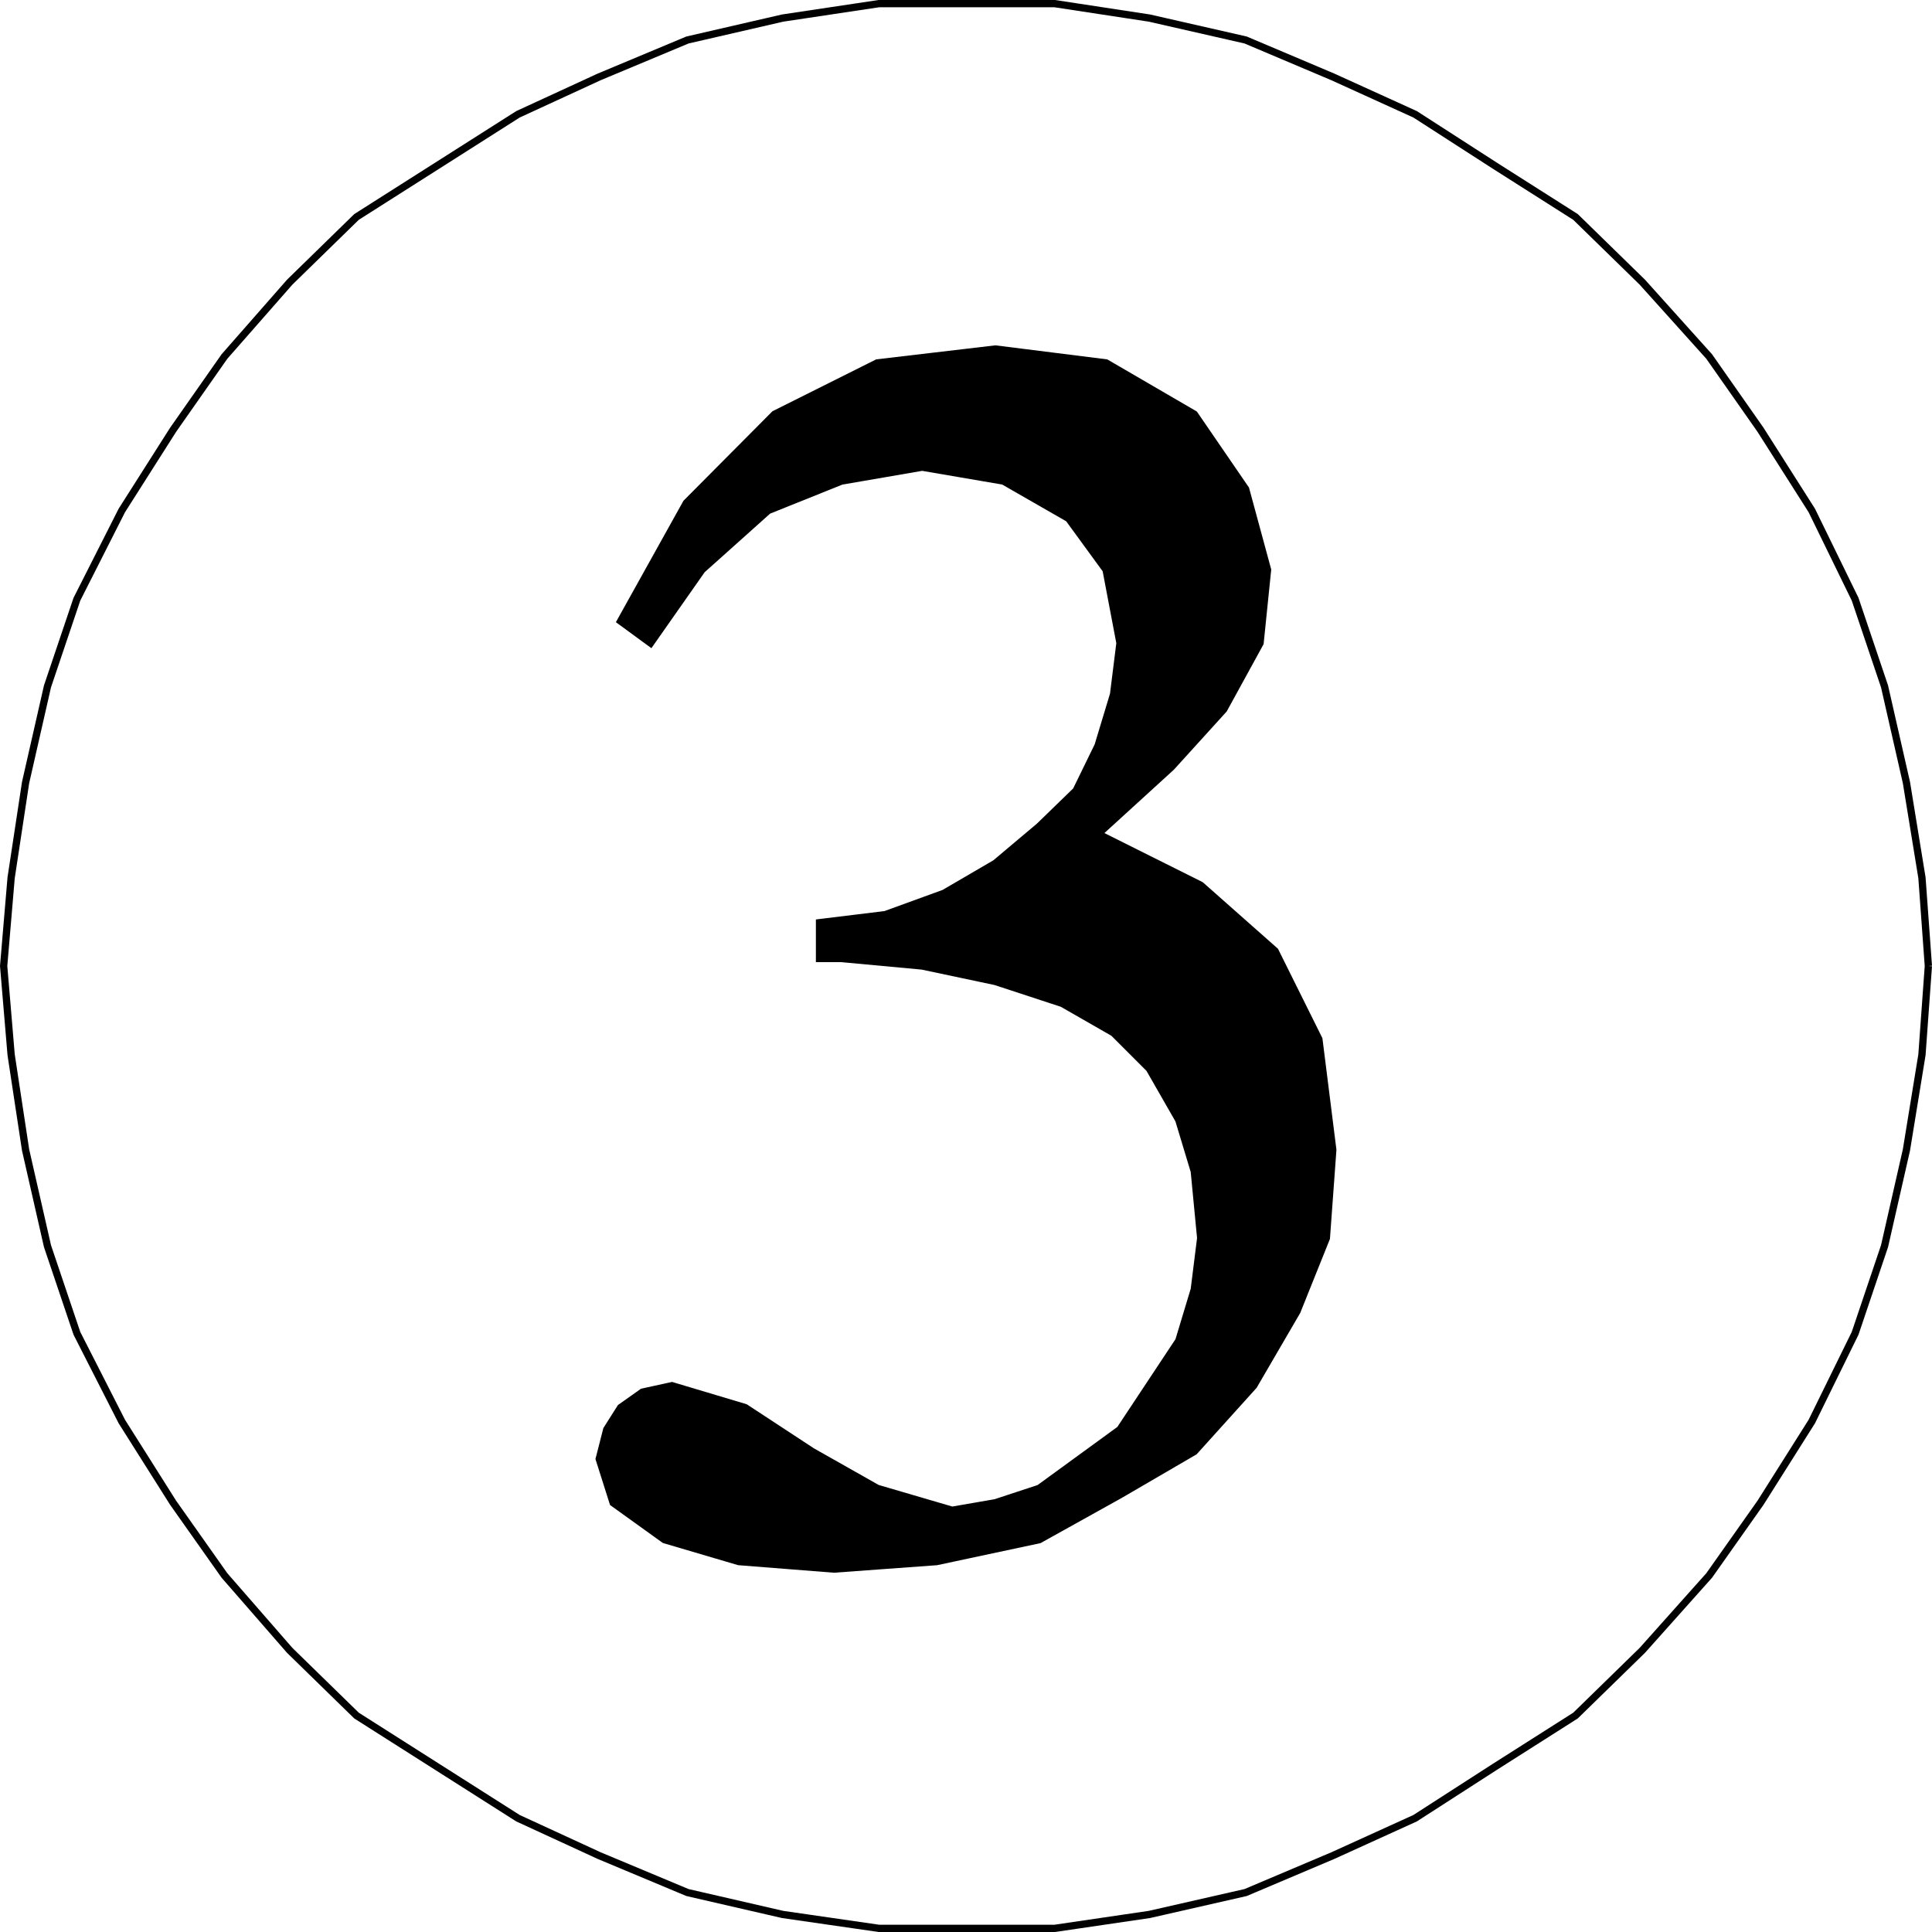 <svg xmlns="http://www.w3.org/2000/svg" width="361.362" height="361.361"><path d="M153.284 172.579v6.7h4.098l15.102 1.401 13.699 2.899 12.5 4.101 9.601 5.5 6.7 6.7 5.5 9.601 2.898 9.598 1.2 12.5-1.2 9.601-2.898 9.598-11 16.602-15.102 11-8.2 2.699-8.1 1.402-14-4.101-12.2-6.899-12.5-8.203-13.7-4.098-5.5 1.2-4.1 2.898-2.598 4.102-1.403 5.5 2.602 8.199 9.601 6.902 13.899 4.098 17.8 1.402 19.2-1.402 19.2-4.098 15.1-8.402 13.9-8.098 11.1-12.3 8.098-13.903 5.5-13.7 1.203-16.5-2.601-20.698-8.2-16.5-13.902-12.301-19.199-9.598 13.7-12.5 9.8-10.8 6.8-12.403 1.4-13.7-4.098-15.097-9.602-14-16.5-9.601-20.7-2.602-22.1 2.602-19.2 9.601-16.5 16.598-12.3 22.102 5.6 4.097 9.602-13.7 12.399-11.097 13.7-5.5 15.1-2.601 15.2 2.601 12.2 7 7 9.598 2.6 13.7-1.199 9.6-2.902 9.602-4.098 8.399-6.902 6.699-8.2 6.902-9.6 5.598-11 4-12.298 1.5"/><path fill="none" stroke="#000" stroke-miterlimit="10" stroke-width="1.361" d="M153.284 172.579v6.7h4.098l15.102 1.401 13.699 2.899 12.5 4.101 9.601 5.5 6.7 6.7 5.5 9.601 2.898 9.598 1.2 12.5-1.2 9.601-2.898 9.598-11 16.602-15.102 11-8.2 2.699-8.1 1.402-14-4.101-12.2-6.899-12.5-8.203-13.7-4.098-5.5 1.2-4.1 2.898-2.598 4.102-1.403 5.5 2.602 8.199 9.601 6.902 13.899 4.098 17.8 1.402 19.2-1.402 19.2-4.098 15.1-8.402 13.9-8.098 11.1-12.3 8.098-13.903 5.5-13.7 1.203-16.5-2.601-20.698-8.2-16.5-13.902-12.301-19.199-9.598 13.7-12.5 9.8-10.8 6.8-12.403 1.4-13.7-4.098-15.097-9.602-14-16.5-9.601-20.7-2.602-22.1 2.602-19.2 9.601-16.5 16.598-12.3 22.102 5.6 4.097 9.602-13.7 12.399-11.097 13.7-5.5 15.1-2.601 15.2 2.601 12.2 7 7 9.598 2.6 13.7-1.199 9.6-2.902 9.602-4.098 8.399-6.902 6.699-8.2 6.902-9.6 5.598-11 4zm0 0"/><path fill="none" stroke="#000" stroke-miterlimit="10" stroke-width="1.361" d="m360.683 180.68-1.2-16.5-2.902-17.8-4.097-18-5.5-16.301-8.102-16.598-9.598-15.101-9.601-13.7-12.5-13.902-12.5-12.2-15.102-9.597-14.898-9.601-15.399-7-16.3-6.899-18-4.101-17.7-2.7h-32.902l-18 2.7-17.8 4.101-16.5 6.899-15.2 7-15.098 9.601-15.101 9.598-12.5 12.2-12.2 13.901-9.6 13.7-9.599 15.101-8.402 16.598-5.5 16.3-4.098 18-2.703 17.801-1.398 16.5 1.398 16.598 2.703 17.8 4.098 18 5.5 16.302 8.402 16.5 9.598 15.199 9.602 13.601 12.199 14 12.5 12.2 15.101 9.601 15.098 9.598 15.2 7 16.5 6.902 17.8 4.098 18 2.602h32.902l17.7-2.602 18-4.098 16.3-6.902 15.399-7 14.898-9.598 15.102-9.601 12.5-12.2 12.5-14 9.601-13.601 9.598-15.2 8.102-16.5 5.5-16.3 4.097-18 2.903-17.8 1.199-16.599"/></svg>
